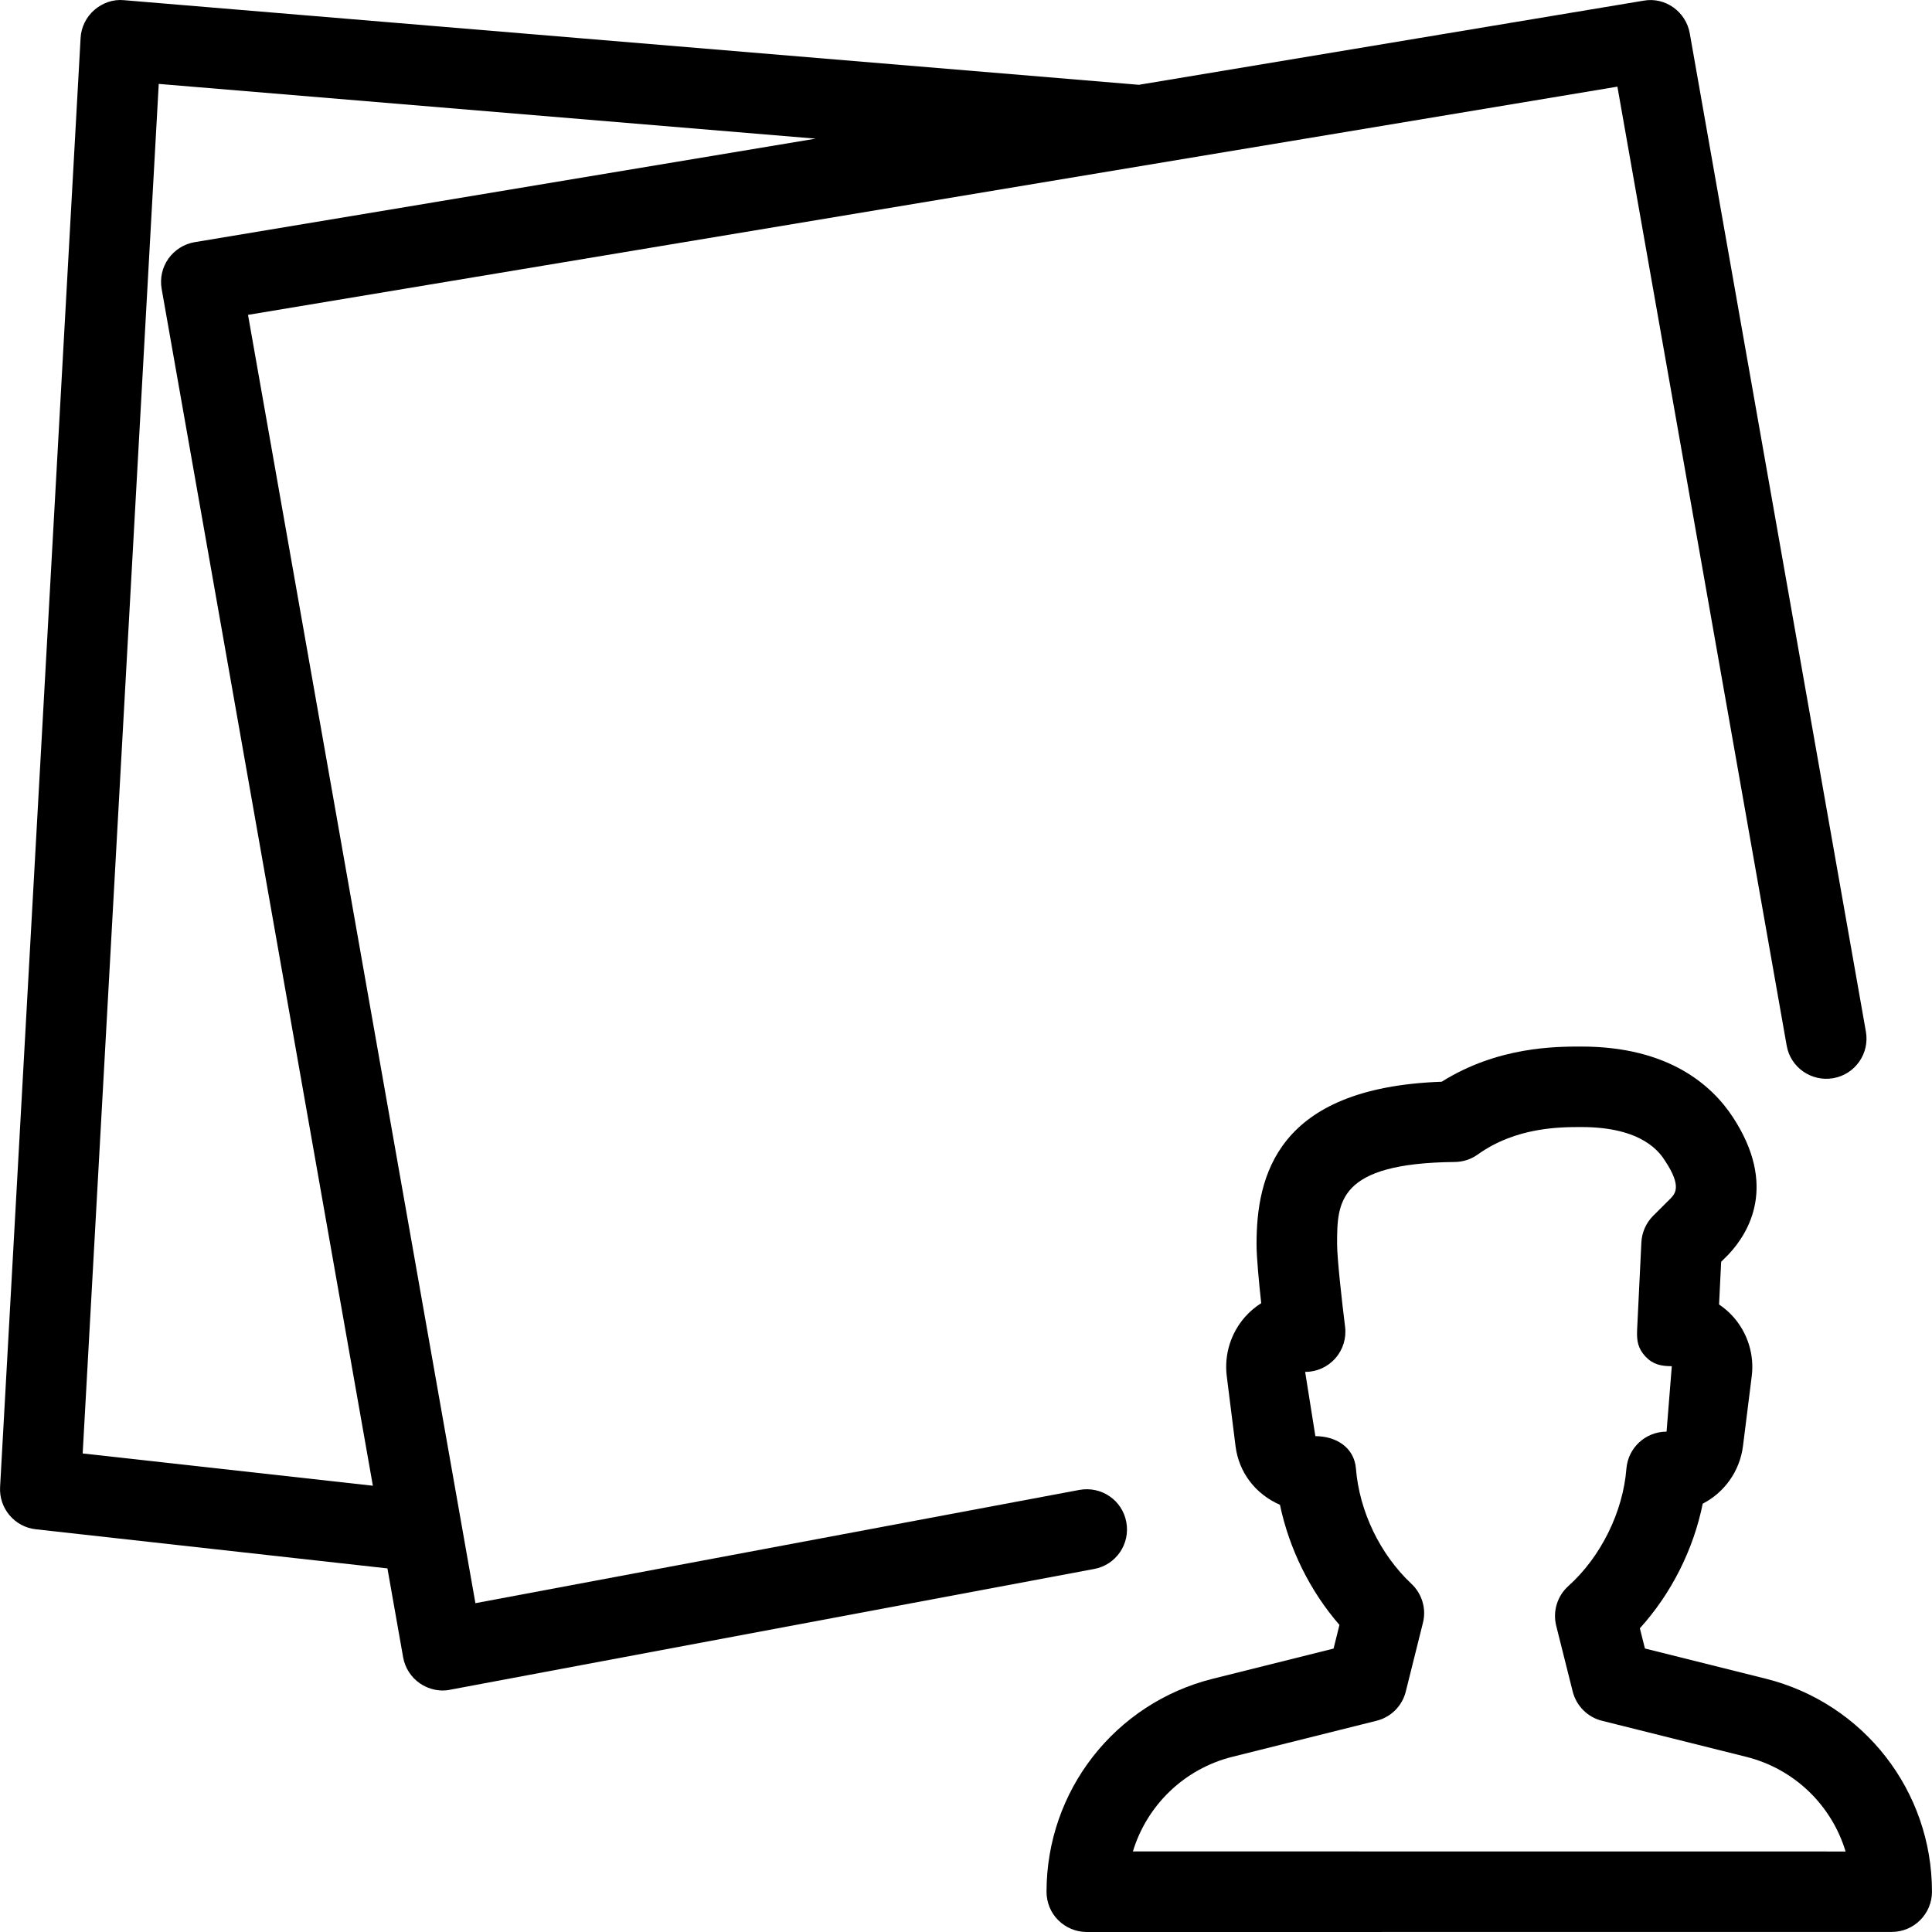 <svg xmlns="http://www.w3.org/2000/svg" xmlns:xlink="http://www.w3.org/1999/xlink" fill="#000000" height="800px" width="800px" id="Layer_1" viewBox="0 0 512.031 512.031" xml:space="preserve"><g>	<g>		<g>			<path d="M467.971,444.895l-32.021-8l-1.344-5.355c8.32-9.173,14.208-20.864,16.661-33.024c5.675-2.923,9.813-8.533,10.667-15.253    l2.325-18.56c0.704-5.611-1.045-11.285-4.757-15.552c-1.152-1.323-2.475-2.475-3.904-3.435l0.555-11.307l1.963-1.963    c5.483-5.845,12.949-18.325,1.152-36.352c-5.589-8.533-17.109-18.731-40.171-18.731c-6.784,0-22.123,0-37.013,9.323    c-43.904,1.557-49.067,25.216-49.067,43.072c0,3.52,0.64,10.112,1.237,15.616c-1.579,1.003-3.029,2.219-4.288,3.648    c-3.776,4.288-5.547,9.984-4.843,15.68l2.325,18.56c0.875,6.955,5.269,12.715,11.776,15.552    c2.432,11.627,7.979,22.891,15.765,31.829l-1.557,6.272l-32.021,8c-25.941,6.485-44.053,29.696-44.053,56.448    c0,2.837,1.109,5.568,3.115,7.552s4.715,3.115,7.552,3.115l213.333-0.021c5.888,0,10.667-4.779,10.667-10.667    C512.024,474.612,493.912,451.401,467.971,444.895z M300.248,490.676c3.691-12.16,13.504-21.845,26.325-25.067l38.229-9.557    c3.819-0.939,6.827-3.925,7.765-7.744l4.544-18.197c0.96-3.755-0.235-7.723-3.051-10.368c-8.299-7.787-13.803-19.2-14.699-30.528    c-0.448-5.547-5.184-8.597-10.752-8.597l-2.709-17.024c3.072,0,5.973-1.301,8-3.605c2.027-2.283,2.965-5.333,2.581-8.384    c-0.811-6.443-2.112-18.091-2.112-21.845c0-11.051,0-21.483,31.168-21.803c2.176-0.021,4.331-0.704,6.101-1.984    c10.176-7.275,21.845-7.275,27.456-7.275c16.363,0,20.864,6.848,22.293,9.109c4.352,6.635,2.56,8.512,1.387,9.792l-4.651,4.629    c-1.877,1.877-2.987,4.395-3.115,7.04l-1.131,23.211c-0.128,2.901,0.235,4.928,2.219,7.04c2.005,2.112,4.075,2.539,6.976,2.56    l-1.387,17.344c-5.568,0-10.197,4.267-10.645,9.813c-0.896,11.499-6.805,23.424-15.381,31.104    c-2.944,2.645-4.181,6.699-3.221,10.539l4.373,17.429c0.96,3.797,3.947,6.805,7.765,7.744l38.229,9.557    c12.843,3.221,22.656,12.907,26.325,25.088L300.248,490.676z"></path>			<path d="M298.499,403.38c-1.067-5.781-6.592-9.579-12.437-8.512l-160.064,30.016L65.731,83.444l362.923-60.48l44.864,254.144    c1.003,5.803,6.549,9.643,12.352,8.64c5.803-1.024,9.664-6.549,8.64-12.352L447.832,8.841c-1.003-5.76-6.528-9.707-12.245-8.661    l-133.76,22.293L32.899,0.052c-2.88-0.299-5.717,0.704-7.893,2.581c-2.176,1.899-3.499,4.587-3.648,7.467l-21.333,384    c-0.32,5.653,3.84,10.581,9.472,11.2l93.184,10.368l4.16,23.552c0.491,2.795,2.091,5.291,4.437,6.912    c1.813,1.237,3.925,1.899,6.08,1.899c0.661,0,1.323-0.064,1.963-0.213l170.667-32    C295.789,414.751,299.587,409.161,298.499,403.38z M21.912,385.204l20.16-362.965l174.101,14.507L51.587,64.18    c-2.816,0.469-5.312,2.069-6.955,4.373c-1.643,2.304-2.283,5.205-1.792,8l55.979,317.205L21.912,385.204z"></path>		</g>	</g></g></svg>